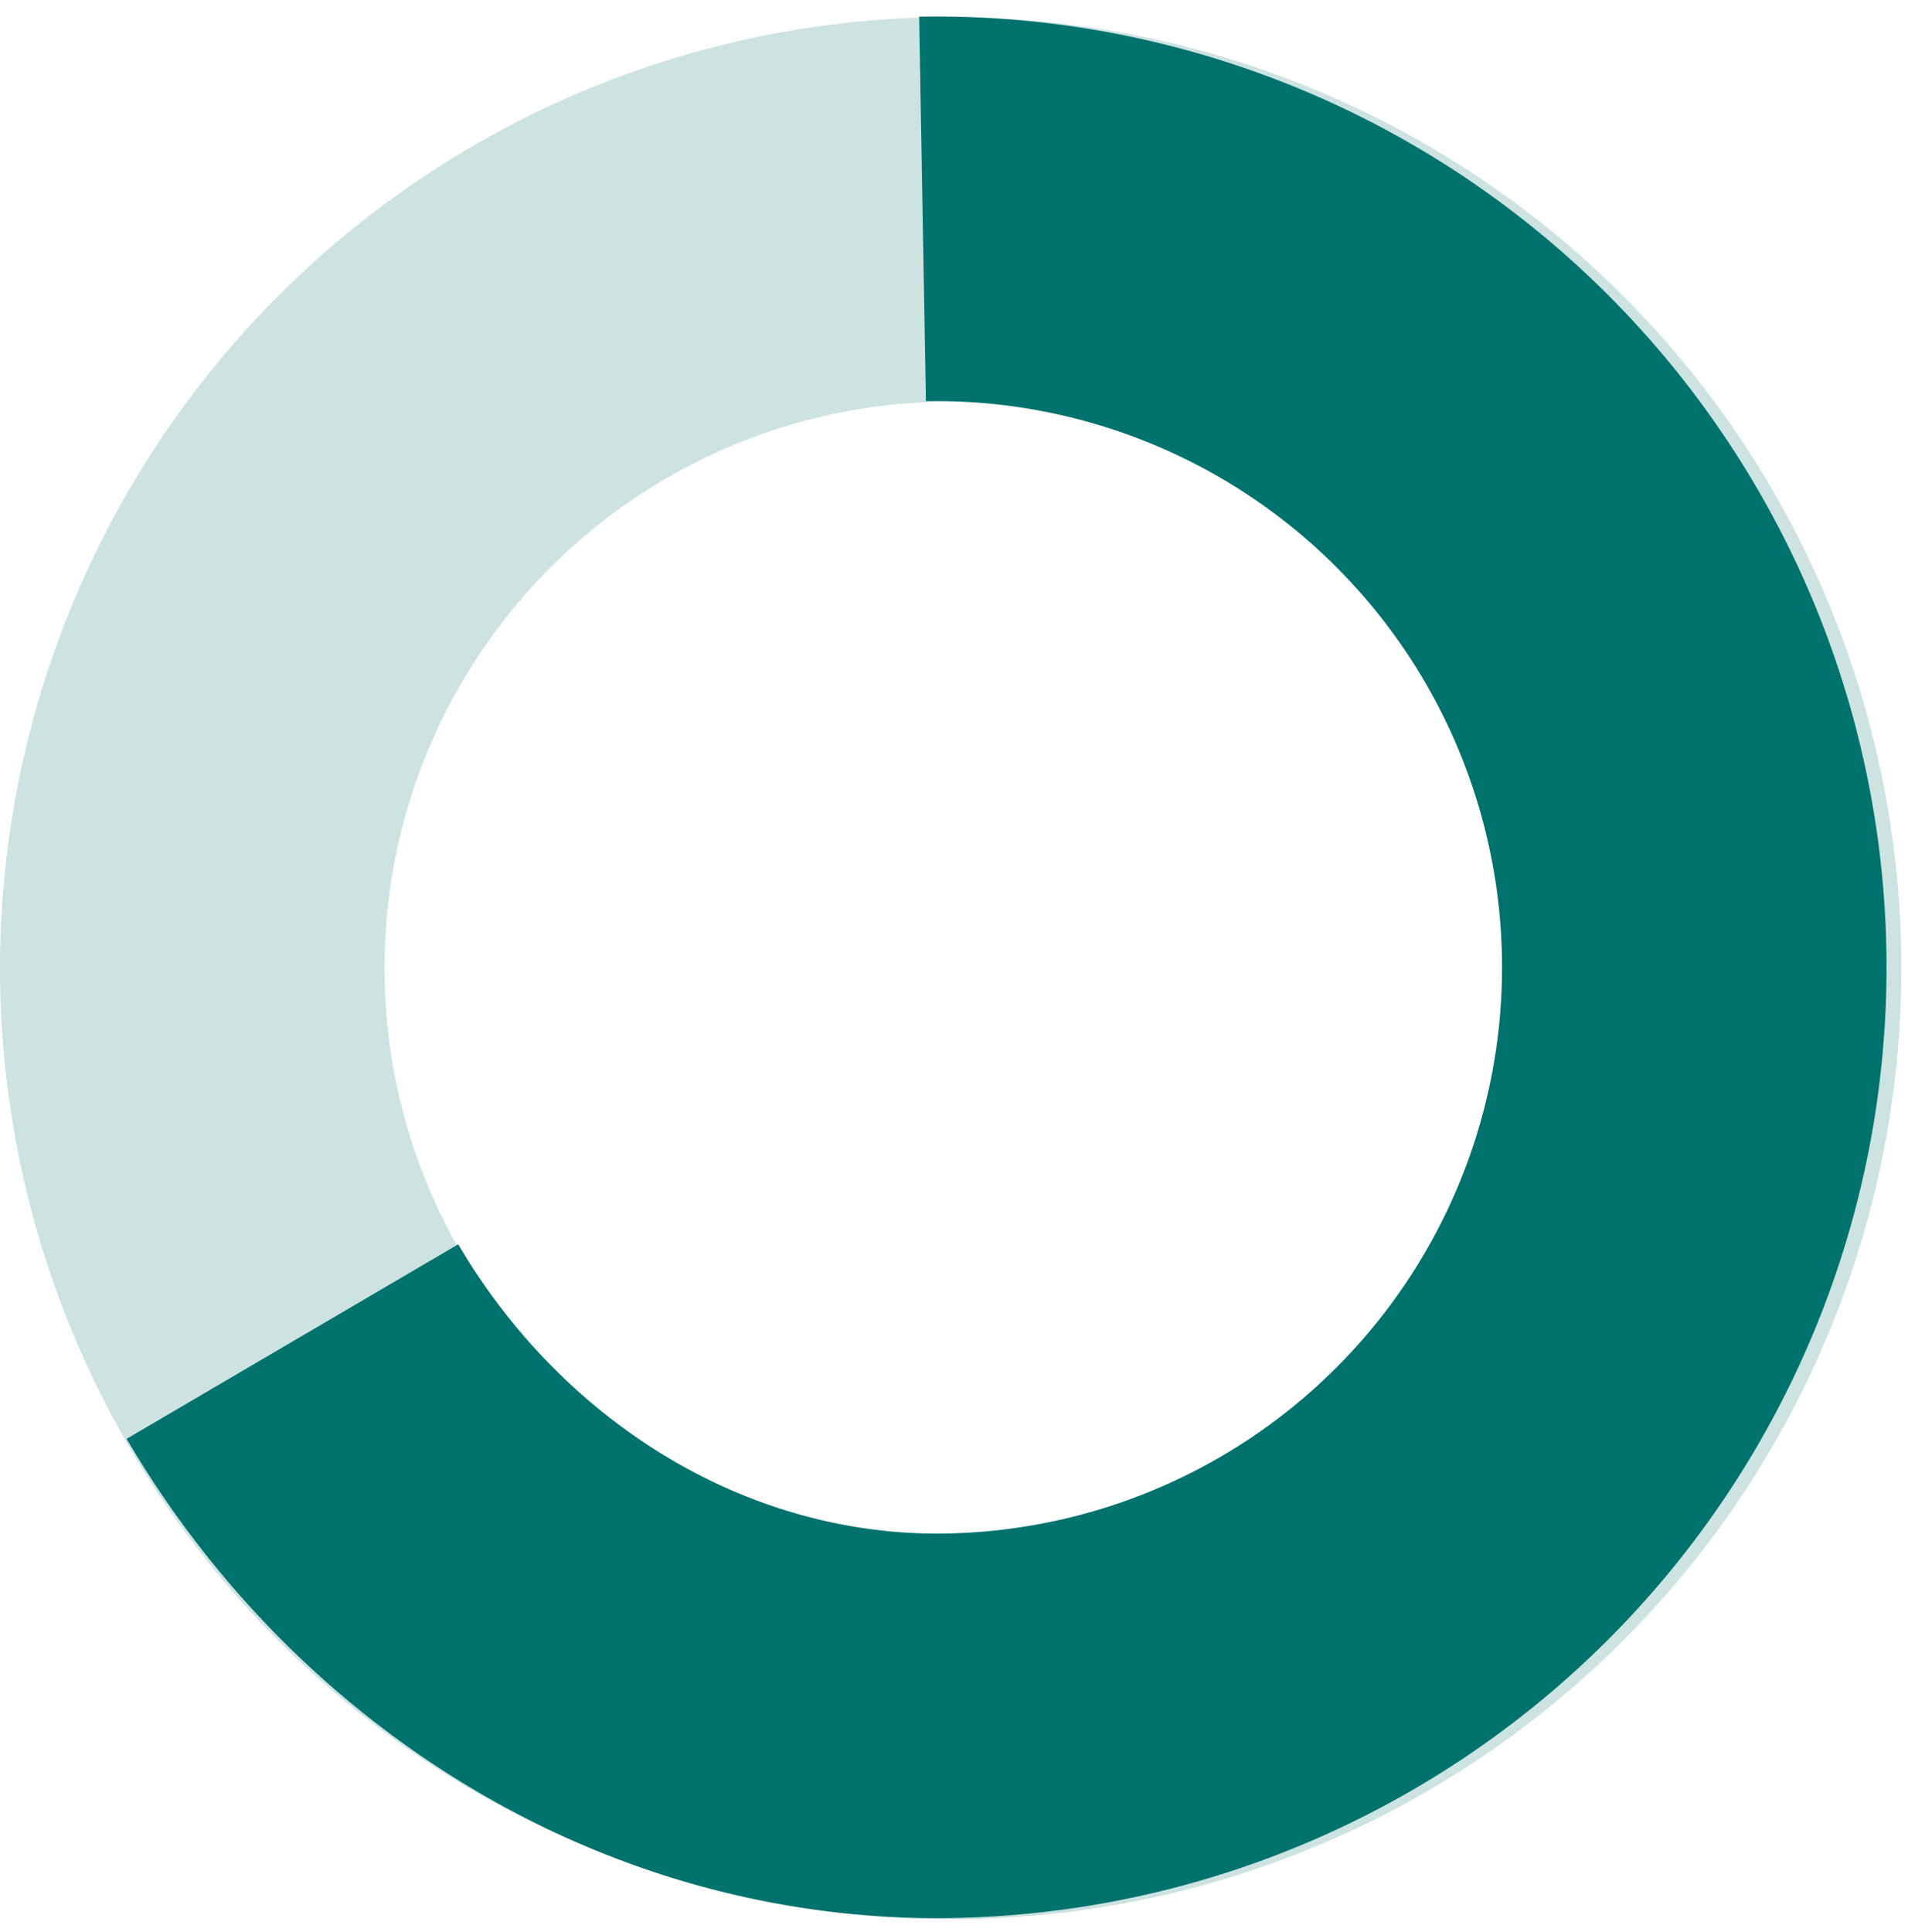 <svg xmlns="http://www.w3.org/2000/svg" width="99.248" height="100.494" viewBox="0 0 99.248 100.494"><g transform="translate(10 10.173)"><ellipse cx="39.452" cy="39.466" rx="39.452" ry="39.466" transform="translate(0 0.715)" fill="none" stroke="#cce3e2" stroke-width="20"/><path d="M78.9,33.8A39.45,39.45,0,1,1,0,33.809C0,19.721,8.213,6.963,20.574,0" transform="translate(5.57 80.17) rotate(-91)" fill="none" stroke="#00726d" stroke-width="20"/></g></svg>
